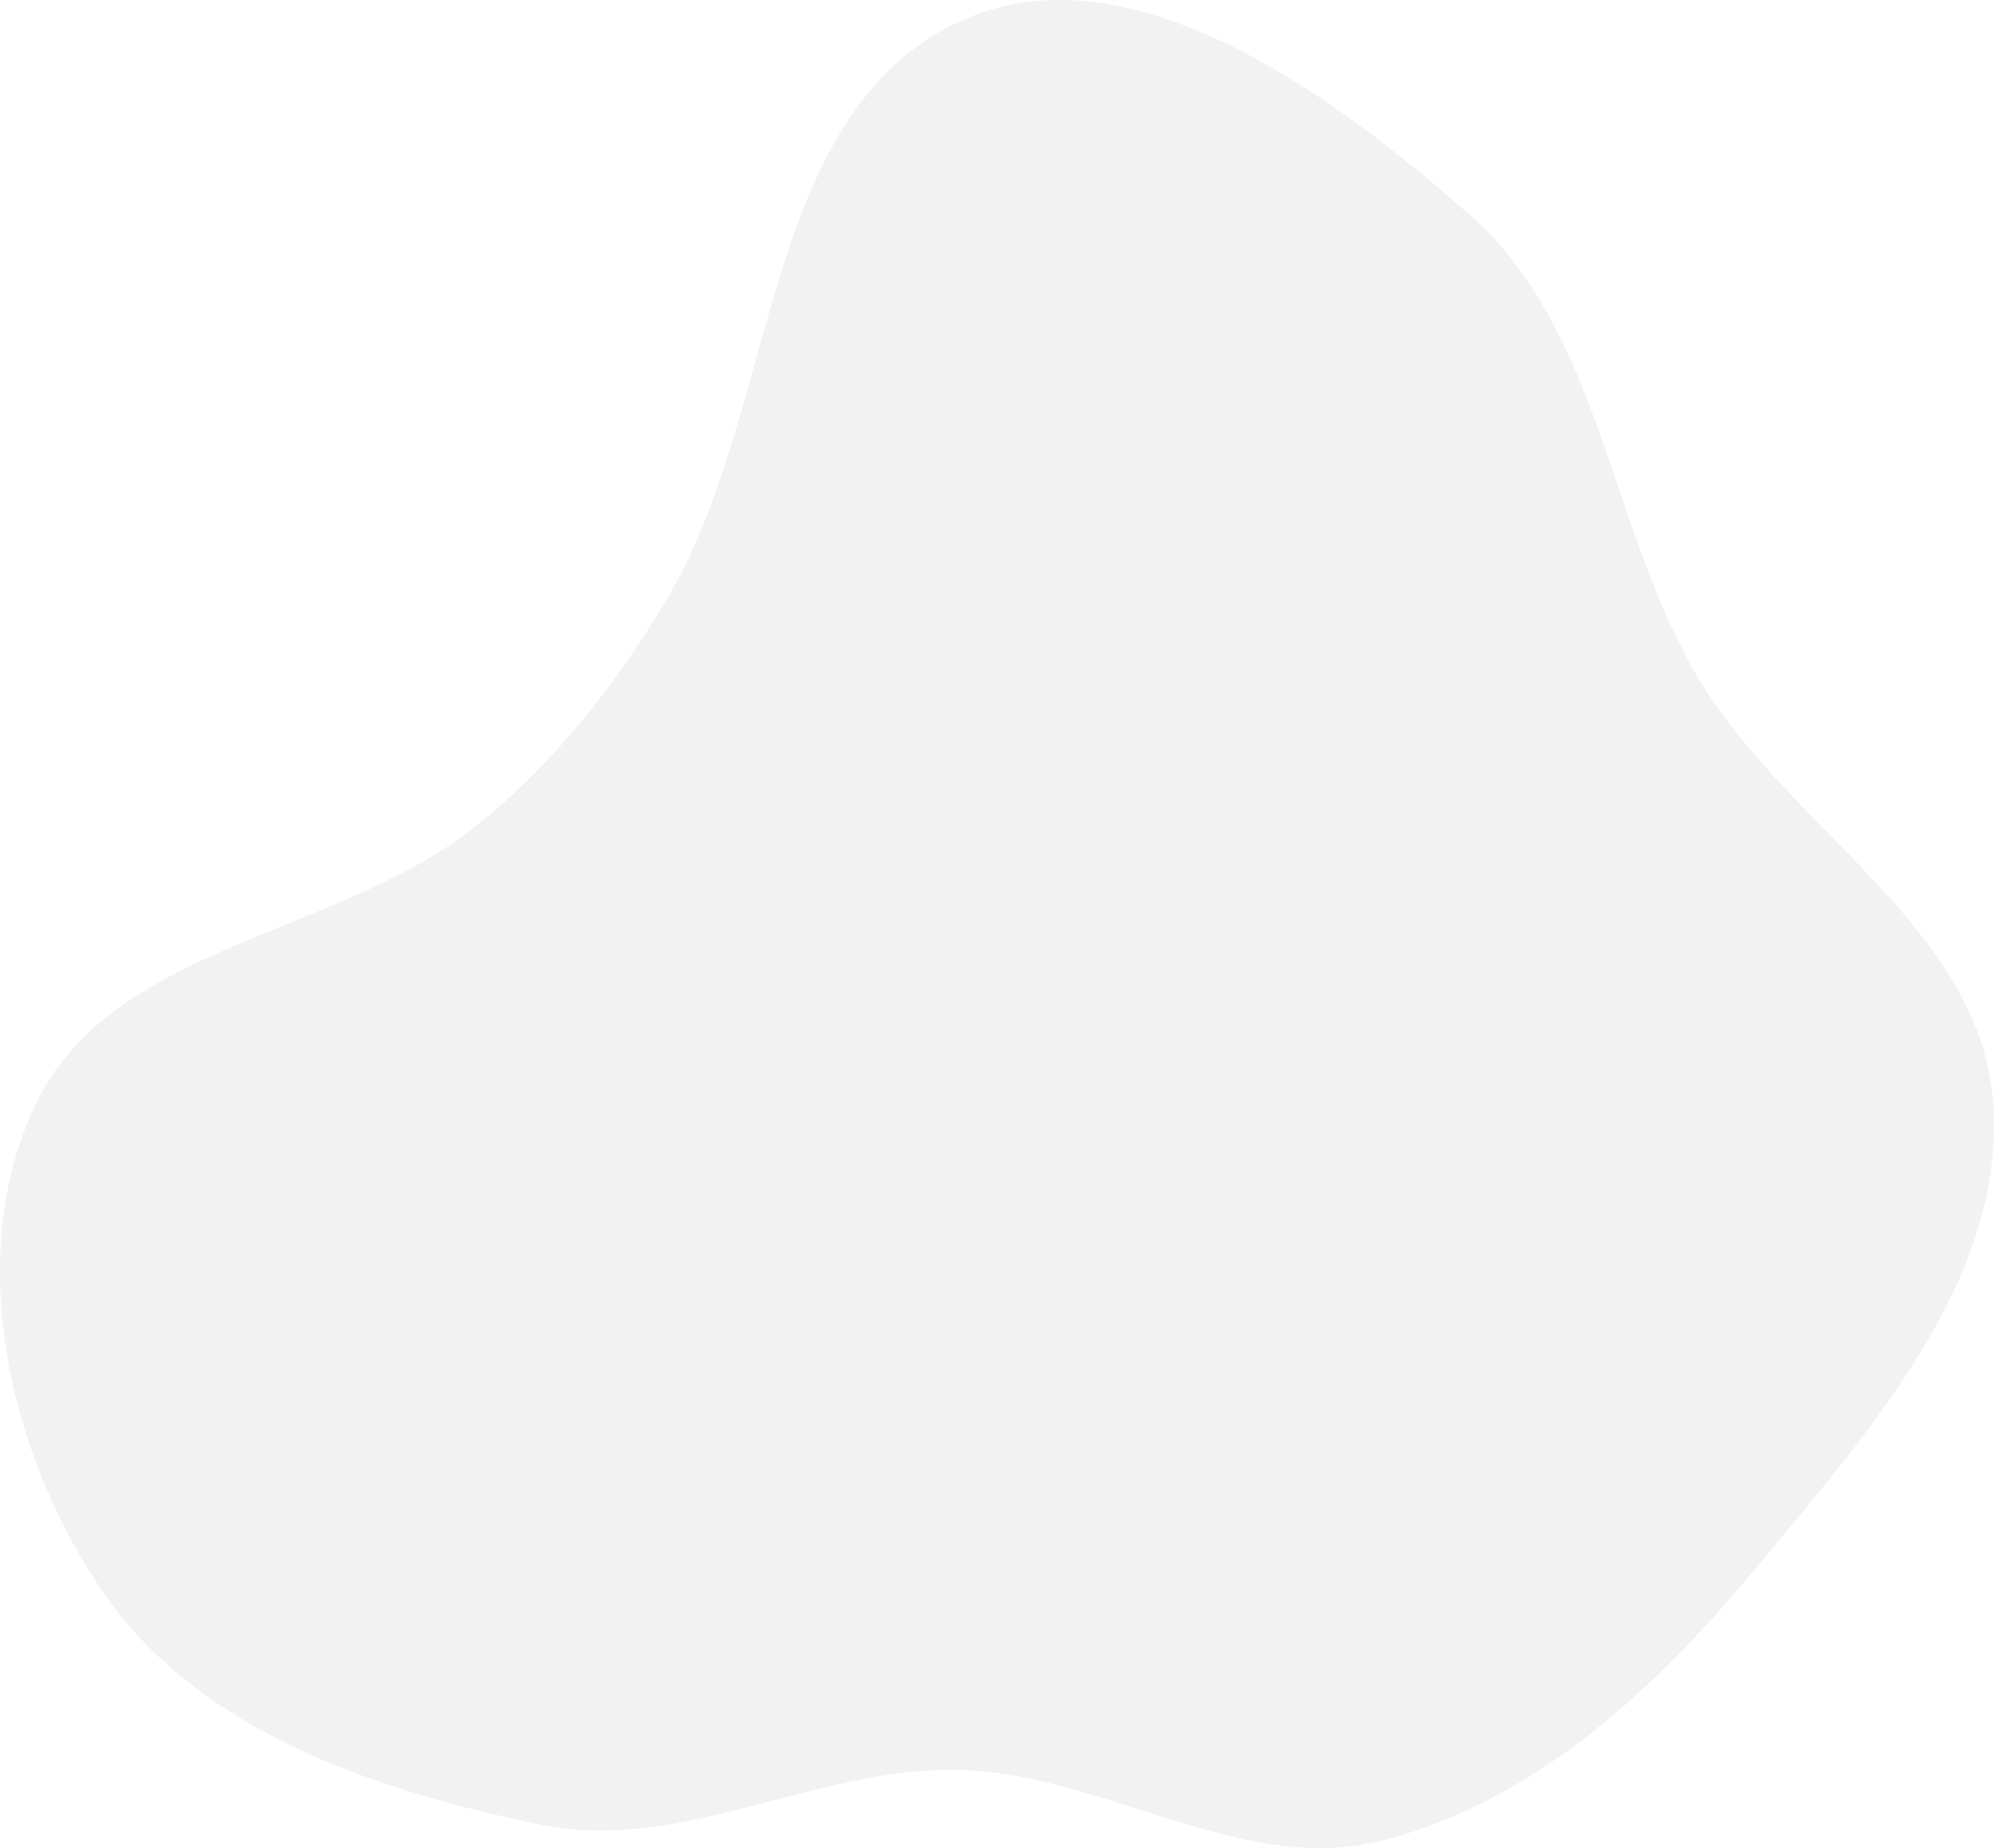 <?xml version="1.0" encoding="UTF-8"?> <svg xmlns="http://www.w3.org/2000/svg" width="2296" height="2128" viewBox="0 0 2296 2128" fill="none"> <path fill-rule="evenodd" clip-rule="evenodd" d="M1102.24 26C1295.24 -66.353 1532.55 106.209 1692.88 247.872C1843.29 380.776 1852.47 605.915 1954.31 778.871C2057.27 953.739 2281.33 1068.29 2295.15 1270.74C2308.93 1472.79 2153.38 1646.99 2024.17 1802.95C1908.34 1942.75 1768.11 2074.35 1592.18 2119.22C1428.99 2160.83 1270.62 2041.2 1102.24 2038.05C938.283 2034.98 783.433 2133.99 622.785 2101.07C434.494 2062.48 231.496 1994.47 121.271 1837.03C10.041 1678.16 -42.724 1445.46 41.456 1270.74C129.655 1087.69 389.458 1077.76 548.213 950.919C638.331 878.915 708.07 789.712 767.342 690.761C897.053 474.216 874.53 134.965 1102.24 26Z" fill="#E5E5E5" fill-opacity="0.49"></path> </svg> 